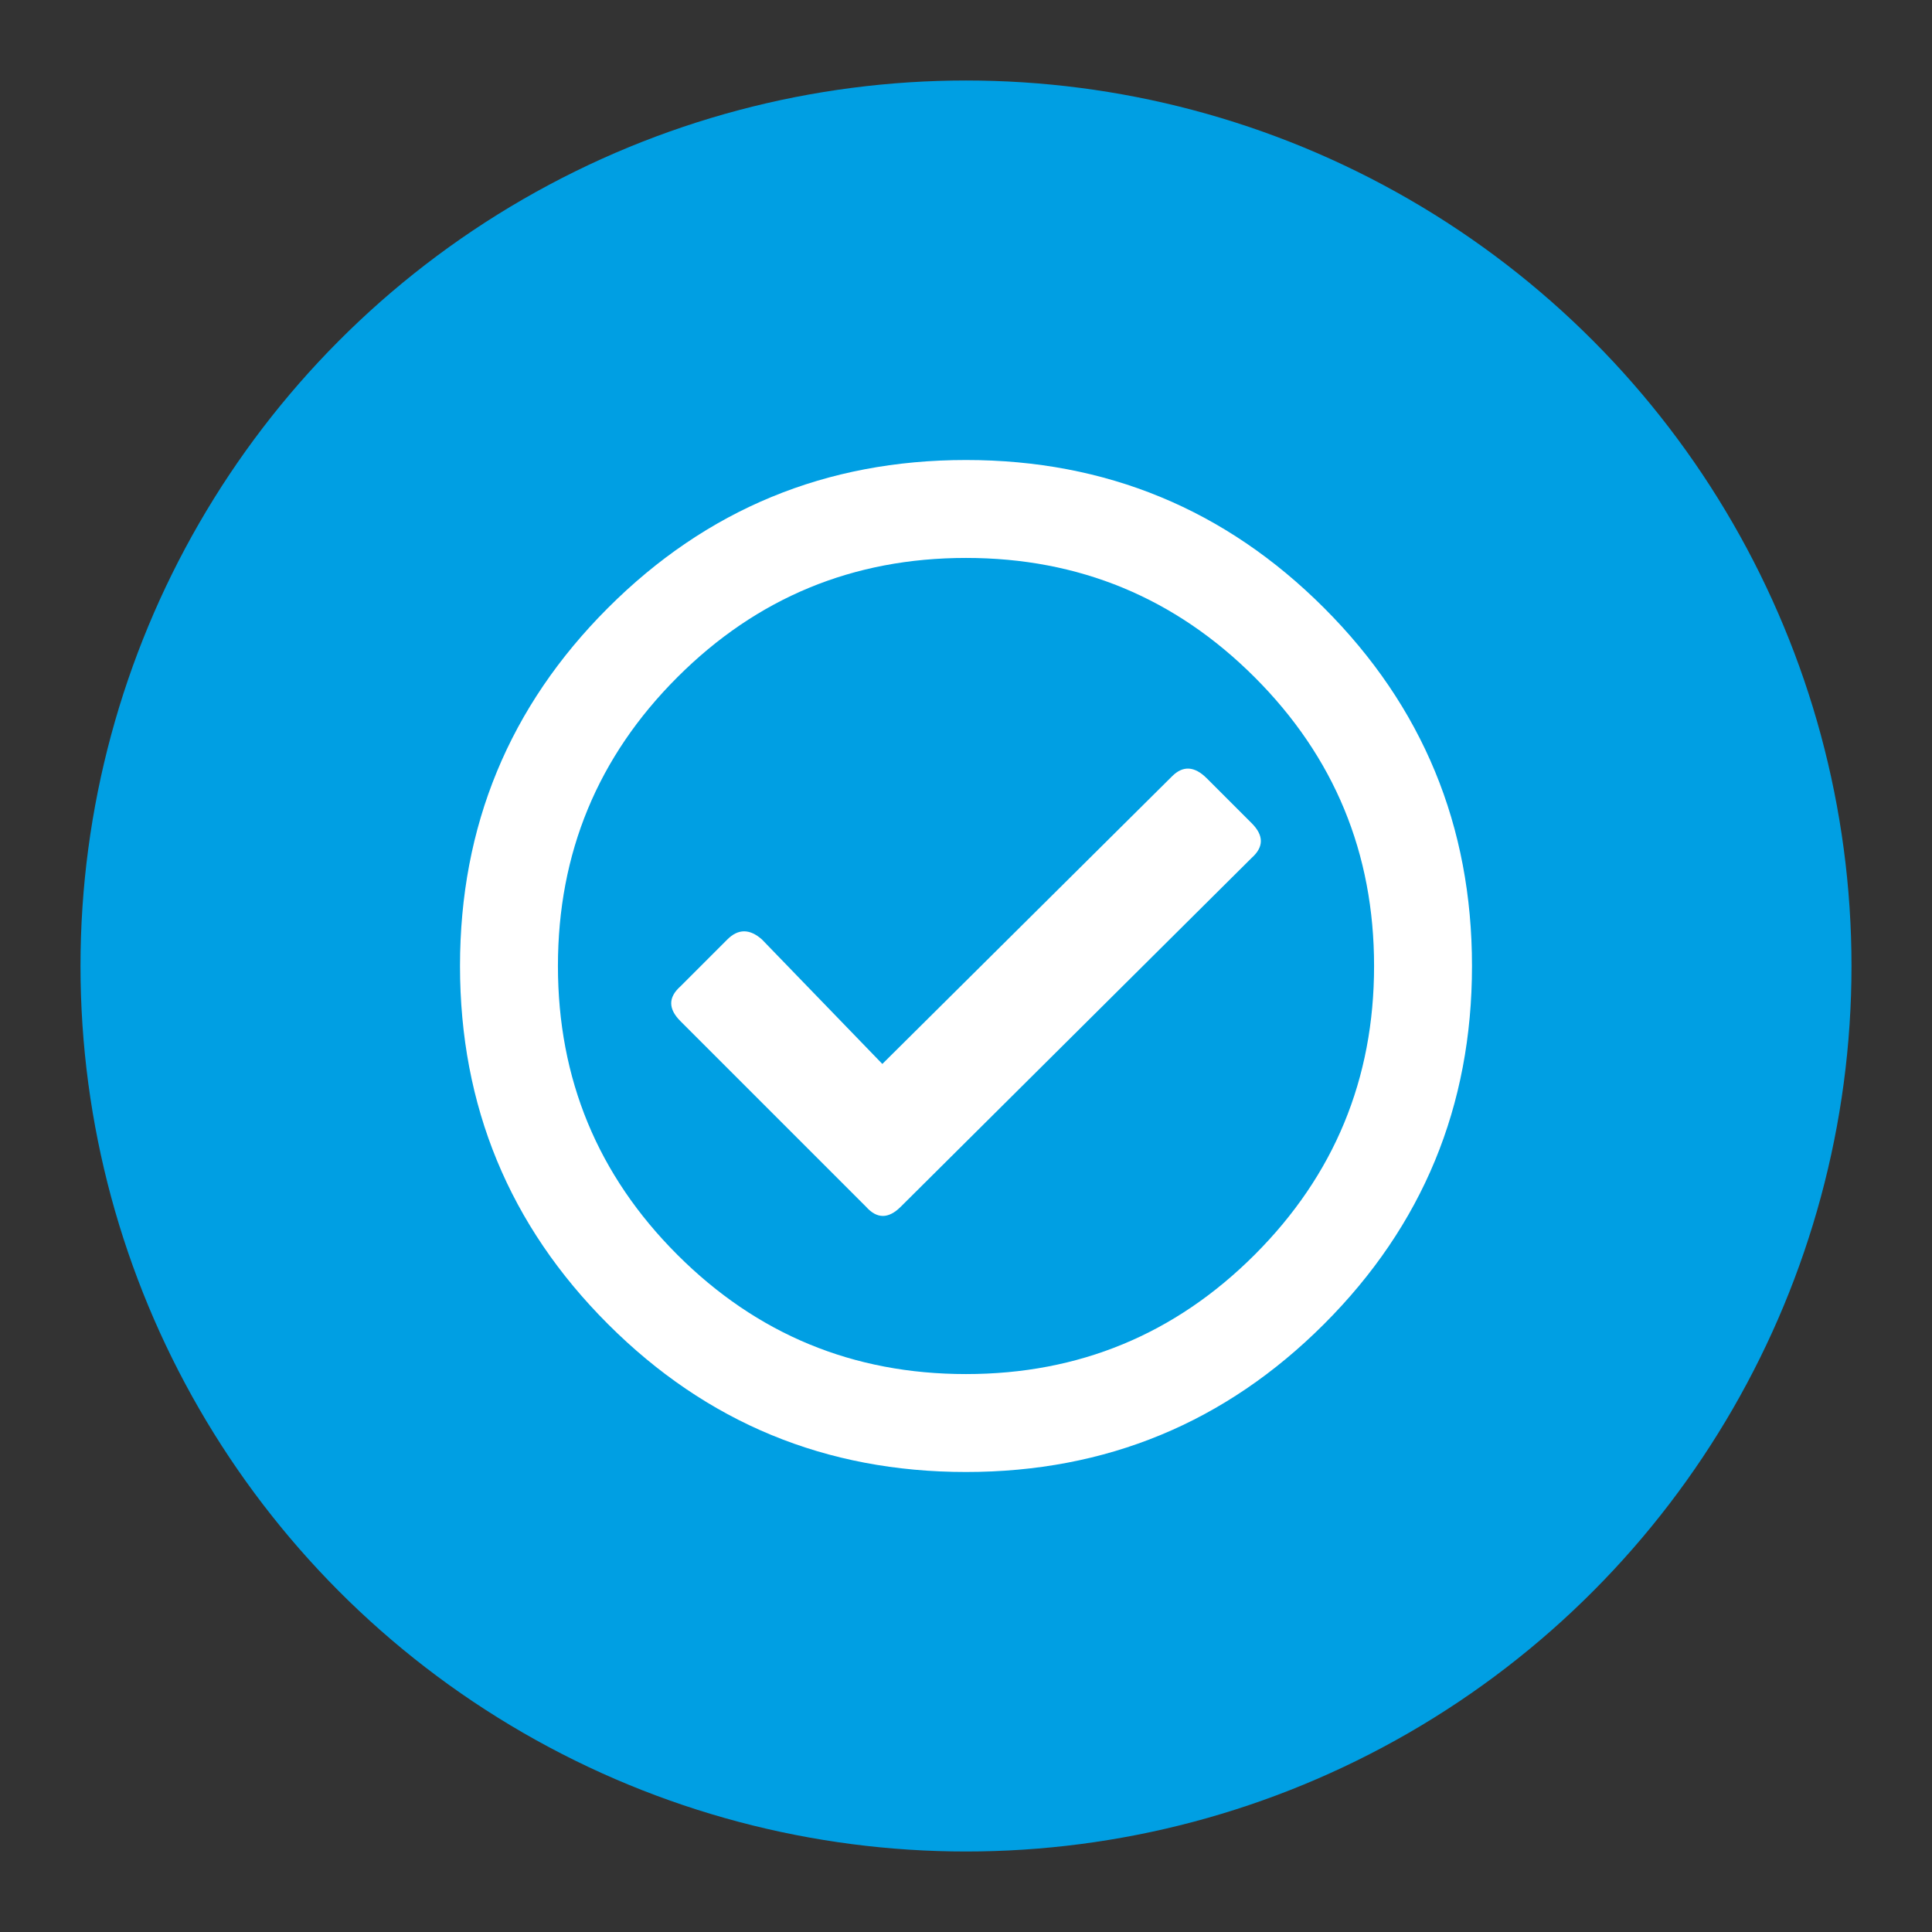 <svg xmlns="http://www.w3.org/2000/svg" id="uuid-ae4214c7-fc74-4fc8-a476-73bb595fe5ad" width="600" height="600" viewBox="0 0 600 600"><rect x="0" y="0" width="600" height="600" fill="#333333" stroke="none"/><defs><style>.uuid-321acab6-7e37-437f-a927-b1e72f085804{fill:#fff;}.uuid-6922ecc2-6929-4d32-a819-a7491726b9d2{fill:#009fe3;}</style></defs><circle class="uuid-6922ecc2-6929-4d32-a819-a7491726b9d2" cx="300" cy="300" r="275"></circle><path class="uuid-321acab6-7e37-437f-a927-b1e72f085804" d="M374.77,241.71c-3.8-3.8-7.4-4.01-10.77-.63l-89.98,89.34-37.38-38.65c-3.8-3.38-7.4-3.38-10.77,0l-14.57,14.57c-3.8,3.39-3.8,6.97,0,10.77l57.66,57.66c3.38,3.8,6.97,3.8,10.77,0l108.99-108.35c3.8-3.38,3.8-6.97,0-10.77l-13.94-13.94ZM426.73,300c0,35.07-12.36,64.95-37.07,89.66-24.71,24.71-54.6,37.07-89.66,37.07s-64.95-12.36-89.66-37.07c-24.71-24.71-37.07-54.59-37.07-89.66s12.36-64.95,37.07-89.66c24.71-24.71,54.59-37.07,89.66-37.07s64.95,12.36,89.66,37.07c24.71,24.71,37.07,54.6,37.07,89.66ZM142.86,300c0,43.51,15.31,80.58,45.94,111.2,30.62,30.62,67.69,45.94,111.2,45.94s80.57-15.32,111.2-45.94c30.62-30.62,45.94-67.69,45.94-111.2s-15.32-80.57-45.94-111.2c-30.63-30.62-67.7-45.94-111.2-45.94s-80.58,15.32-111.2,45.94c-30.63,30.63-45.94,67.7-45.94,111.2Z"></path></svg>